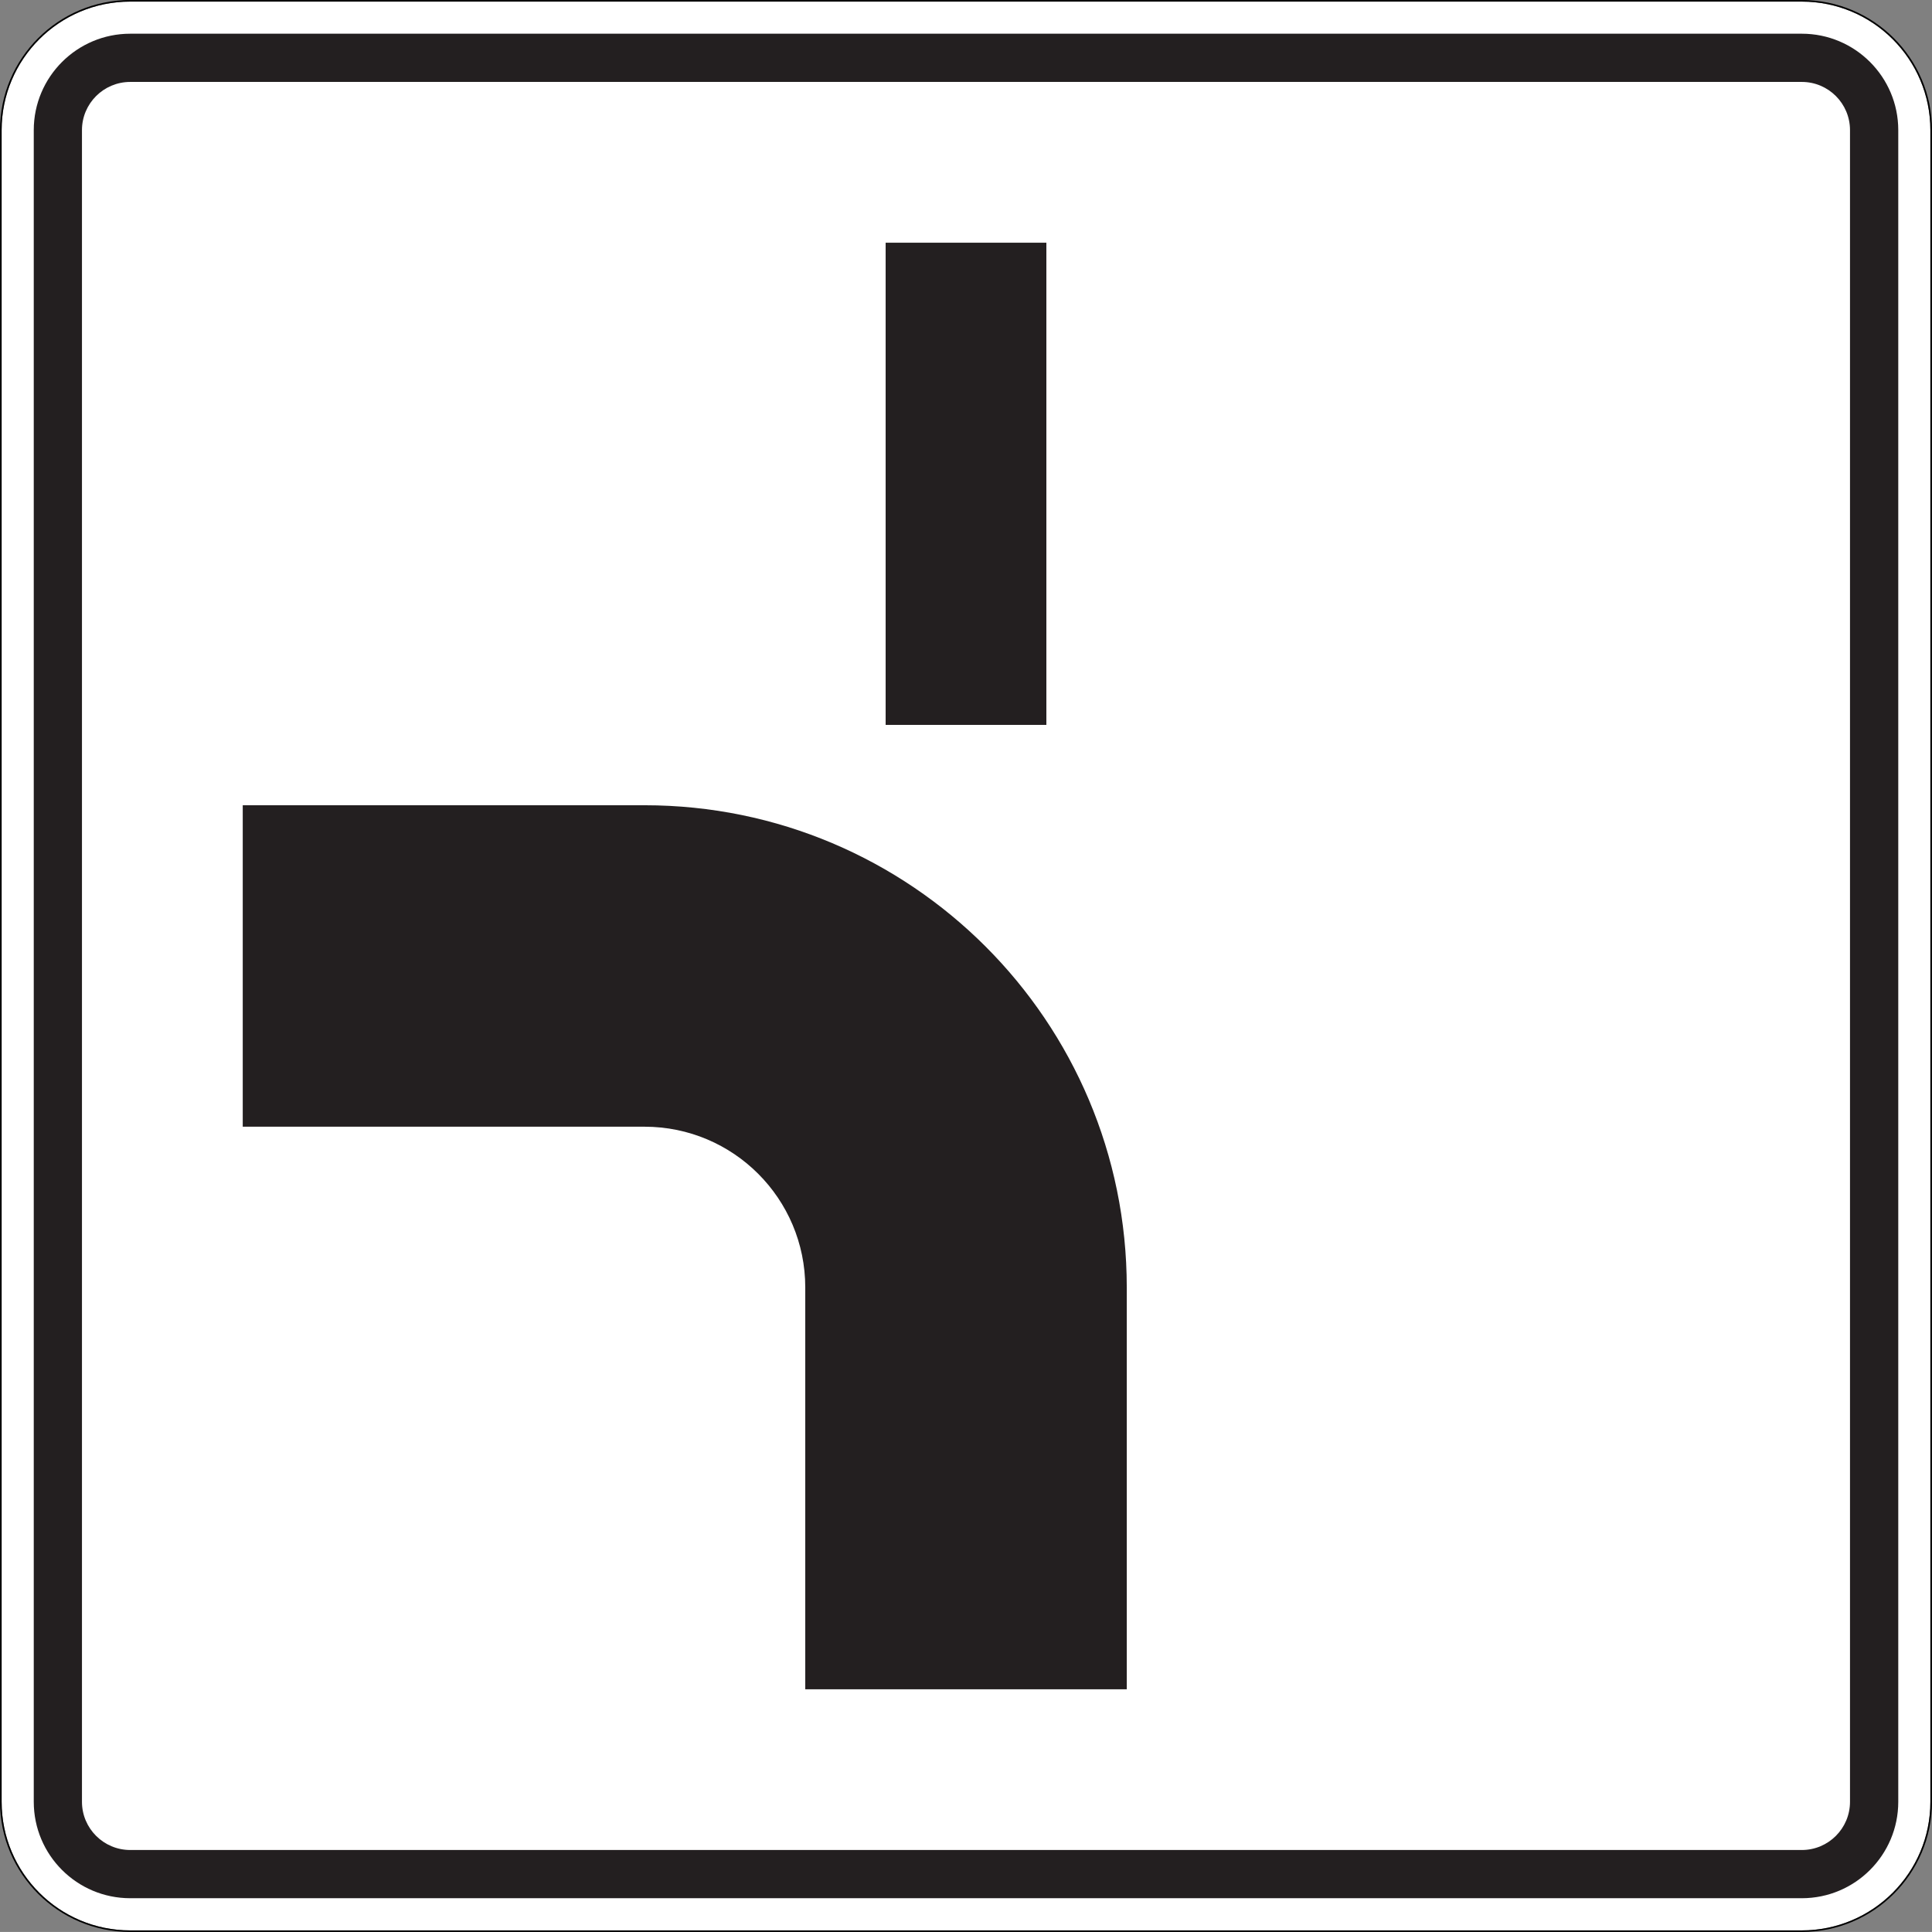 <?xml version="1.0" encoding="UTF-8" standalone="no"?>
<svg
   xmlns:dc="http://purl.org/dc/elements/1.1/"
   xmlns:cc="http://creativecommons.org/ns#"
   xmlns:rdf="http://www.w3.org/1999/02/22-rdf-syntax-ns#"
   xmlns:svg="http://www.w3.org/2000/svg"
   xmlns="http://www.w3.org/2000/svg"
   viewBox="0 0 601.012 600.998"
   height="600.998"
   width="601.012"
   xml:space="preserve"
   version="1.1"
   id="svg3379"><rect x="0" y="0" width="601.012" height="600.998" fill="#808080" stroke="none"/><defs
     id="defs3383" /><g
     transform="matrix(1.25,0,0,-1.25,0,600.998)"
     id="g3387"><g
       id="g3389"><path
         id="path3391"
         style="fill:#ffffff;fill-opacity:1;fill-rule:nonzero;stroke:none"
         d="m 448.402,480.4 -415.992,0 C 14.727,480.4 0.406,466.08 0.406,448.408 l 0,-416.012 C 0.406,14.724 14.727,0.388 32.41,0.388 l 415.992,0 c 17.672,0 32.004,14.336 32.004,32.008 l 0,416.012 c 0,17.672 -14.332,31.992 -32.004,31.992" /><path
         id="path3393"
         style="fill:#000000;fill-opacity:1;fill-rule:nonzero;stroke:none"
         d="M 32.41,480.798 C 14.512,480.798 0,466.298 0,448.408 L 0,32.388 C 0,14.502 14.512,0.002 32.41,0.002 l 415.988,0 c 17.887,0 32.411,14.496 32.411,32.386 l 0,416.02 c 0,17.89 -14.524,32.39 -32.411,32.39 l -415.988,0 z m 0,-0.398 415.992,0 c 17.672,0 32.004,-14.32 32.004,-31.992 l 0,-416.012 c 0,-17.672 -14.332,-32.008 -32.004,-32.008 l -415.992,0 C 14.727,0.388 0.406,14.724 0.406,32.396 l 0,416.012 c 0,17.672 14.321,31.992 32.004,31.992 z" /><path
         id="path3395"
         style="fill:#231f20;fill-opacity:1;fill-rule:nonzero;stroke:none"
         d="m 32.41,472.408 c -13.254,0 -24.008,-10.754 -24.008,-24 l 0,-416.012 c 0,-13.258 10.754,-24 24.008,-24 l 416.004,0 c 13.246,0 24,10.742 24,24 l 0,416.012 c 0,13.246 -10.754,24 -24,24 l -416.004,0 z m 0,-12 416.004,0 c 6.617,0 11.988,-5.371 11.988,-12 l 0,-416.012 c 0,-6.629 -5.371,-12 -11.988,-12 l -416.004,0 c -6.629,0 -12.012,5.371 -12.012,12 l 0,416.012 c 0,6.629 5.383,12 12.012,12 z" /><path
         id="path3397"
         style="fill:#231f20;fill-opacity:1;fill-rule:nonzero;stroke:none"
         d="m 200.402,60.396 0,100.004 c 0,22.09 -17.902,40 -40,40 l -99.992,0 0,80 99.992,0 c 66.282,0 120.012,-53.727 120.012,-120 l 0,-100.004" /><path
         id="path3399"
         style="fill:#231f20;fill-opacity:1;fill-rule:nonzero;stroke:none"
         d="m 220.406,420.396 40,0 0,-120 -40,0 0,120 z" /></g></g></svg>